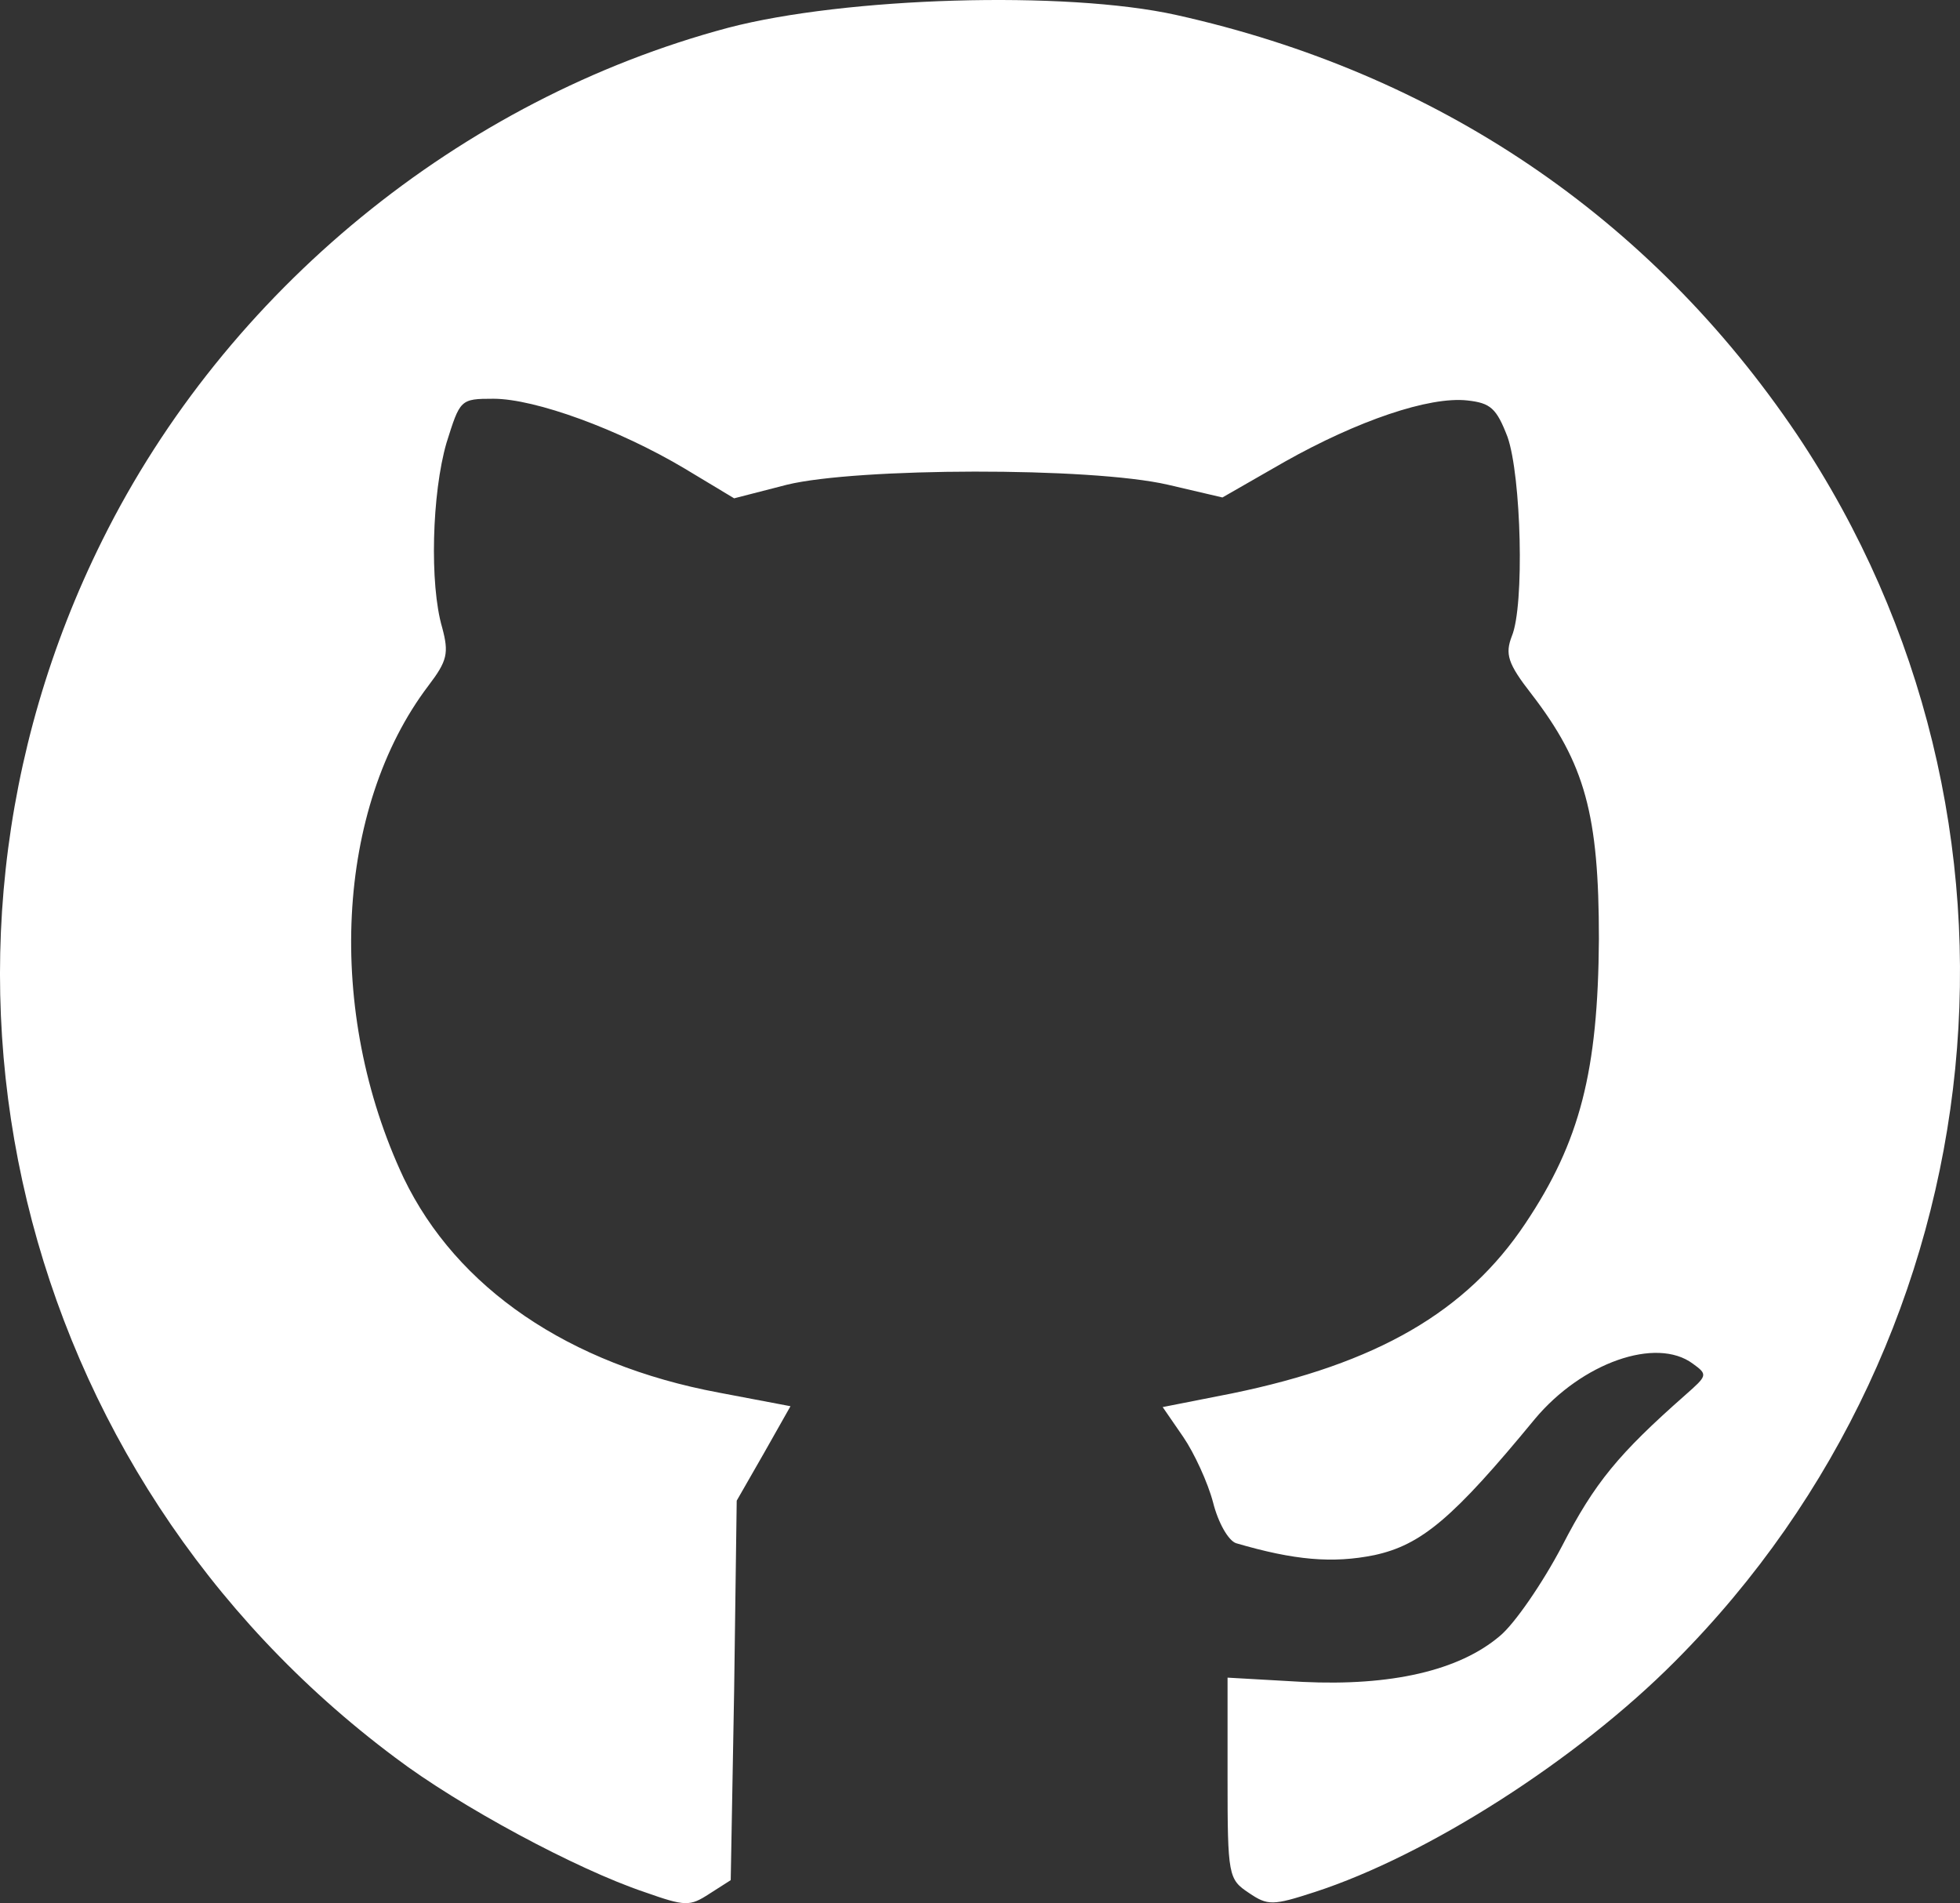 <?xml version="1.0" encoding="UTF-8"?>
<svg width="103px" height="100px" viewBox="0 0 103 100" version="1.1" xmlns="http://www.w3.org/2000/svg" xmlns:xlink="http://www.w3.org/1999/xlink">
    <rect x="0" y="0" width="103" height="100" fill="#333333" stroke="none"/>
    <title>github</title>
    <g id="main" stroke="none" stroke-width="1" fill="none" fill-rule="evenodd">
        <path d="M41.182,99.212 C27.5,96.171 16.284,88.615 8.568,77.17 C-4.935,57.006 -2.243,29.956 14.983,12.698 C20.142,7.512 27.993,2.504 33.915,0.582 C36.113,-0.134 36.382,-0.134 37.369,0.537 C38.446,1.252 38.491,1.431 38.491,6.573 L38.491,11.849 L34.543,11.625 C29.922,11.402 26.333,12.206 24.18,14.039 C23.417,14.665 21.937,16.811 20.905,18.779 C19.2,22.087 17.944,23.607 14.445,26.692 C13.279,27.721 13.234,27.765 14.041,28.347 C15.97,29.777 19.873,28.391 22.341,25.44 C26.647,20.209 28.307,18.823 30.774,18.287 C32.973,17.84 34.991,18.019 38.042,18.913 C38.446,19.047 38.984,19.986 39.253,21.059 C39.522,22.087 40.24,23.652 40.823,24.502 L41.9,26.066 L38.266,26.782 C30.64,28.347 25.93,31.074 22.834,35.724 C19.963,40.016 19.021,43.727 18.976,50.657 C18.976,57.184 19.694,59.867 22.52,63.533 C23.776,65.143 23.911,65.635 23.552,66.573 C22.879,68.183 23.058,74.979 23.776,77.036 C24.359,78.556 24.673,78.824 25.885,78.958 C27.903,79.182 31.672,77.885 35.485,75.739 L38.76,73.861 L41.631,74.532 C45.713,75.471 57.96,75.426 61.639,74.532 L64.42,73.816 L67.022,75.381 C70.476,77.438 74.873,79.048 77.071,79.048 C78.82,79.048 78.82,79.003 79.538,76.723 C80.301,74.085 80.435,69.301 79.762,67.021 C79.404,65.679 79.493,65.277 80.48,63.98 C85.37,57.542 85.908,46.856 81.781,38.093 C79,32.326 73.123,28.302 65.228,26.826 L61.459,26.111 L62.85,23.652 L64.285,21.148 L64.42,11.178 L64.6,1.208 L65.721,0.492 C66.753,-0.178 66.977,-0.178 69.13,0.582 C72.719,1.789 78.865,5.097 82.23,7.646 C102.238,22.579 108.698,49.36 97.617,71.626 C91.112,84.726 78.82,94.785 64.734,98.541 C58.588,100.151 47.014,100.508 41.182,99.212 Z" id="github" fill="#FFFFFF" fill-rule="nonzero" transform="translate(51.5, 50) rotate(180) translate(-51.5, -50) "></path>
    </g>
</svg>